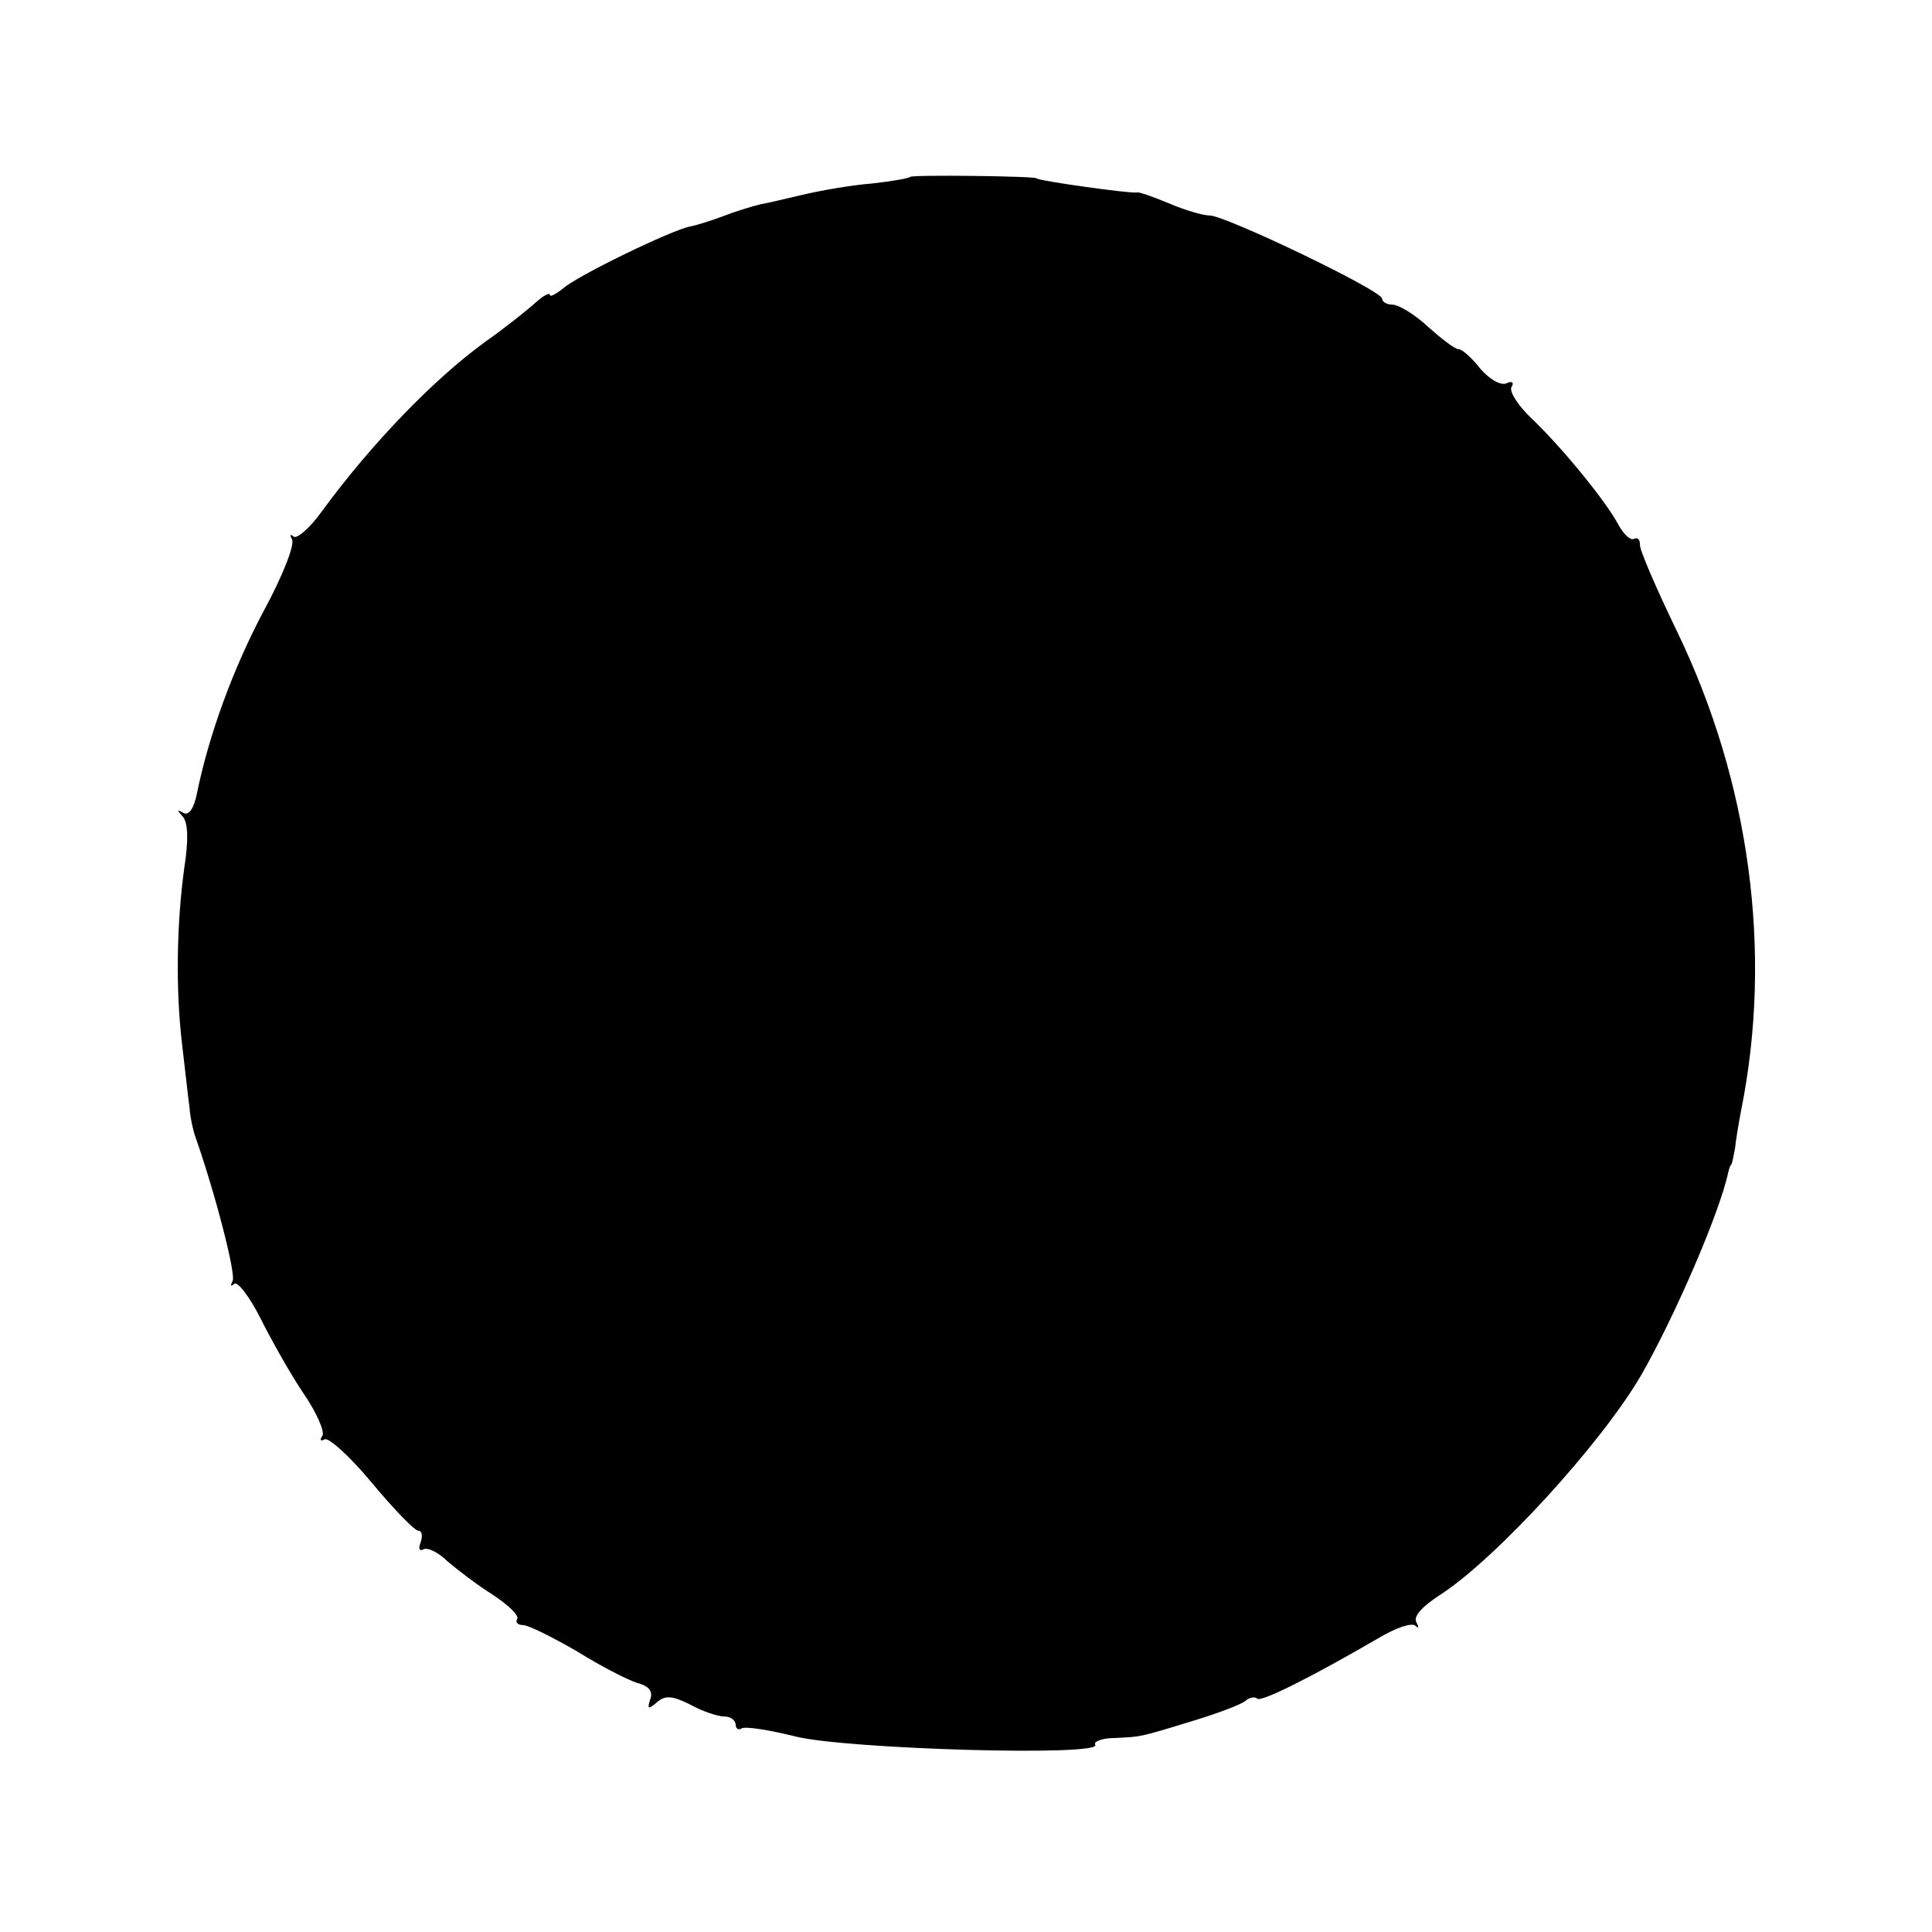 <?xml version="1.0" standalone="no"?>
<!DOCTYPE svg PUBLIC "-//W3C//DTD SVG 20010904//EN"
 "http://www.w3.org/TR/2001/REC-SVG-20010904/DTD/svg10.dtd">
<svg version="1.0" xmlns="http://www.w3.org/2000/svg"
 width="260pt" height="260pt" viewBox="0 0 260 260"
 preserveAspectRatio="xMidYMid meet">
<g transform="translate(0,260) scale(0.1,-0.1)"
fill="#000000" stroke="none">
<path d="M1225 2362 c-2 -2 -25 -6 -52 -9 -26 -2 -66 -9 -88 -14 -22 -5 -50
-12 -62 -14 -12 -3 -35 -10 -50 -16 -16 -6 -35 -12 -45 -14 -25 -5 -151 -66
-170 -83 -10 -8 -18 -12 -18 -9 0 4 -9 -1 -19 -10 -11 -10 -41 -34 -68 -53
-69 -50 -153 -137 -219 -227 -17 -24 -35 -39 -39 -35 -5 4 -5 2 -2 -4 4 -7
-13 -50 -38 -96 -41 -77 -74 -167 -90 -246 -4 -20 -11 -30 -18 -26 -9 5 -9 4
-1 -5 7 -8 8 -31 2 -69 -10 -73 -12 -161 -3 -237 4 -33 8 -71 10 -85 1 -14 5
-32 8 -40 27 -77 55 -186 50 -194 -3 -6 -3 -8 2 -4 4 5 21 -17 36 -47 15 -30
41 -76 58 -101 17 -25 28 -50 25 -56 -4 -6 -3 -8 3 -5 5 3 34 -23 63 -58 30
-36 58 -65 63 -65 5 0 6 -7 3 -16 -3 -8 -2 -12 4 -9 5 3 20 -4 32 -16 13 -11
40 -32 61 -45 21 -14 36 -28 33 -33 -3 -4 1 -8 8 -8 7 0 39 -16 72 -35 32 -20
69 -39 82 -43 16 -4 21 -12 17 -22 -4 -13 -3 -14 9 -4 11 10 21 9 45 -3 16 -9
37 -16 46 -16 8 0 15 -5 15 -11 0 -5 4 -8 8 -5 5 3 37 -2 73 -11 69 -17 413
-27 403 -11 -3 4 9 9 25 9 37 2 31 0 106 23 33 10 65 22 71 27 6 5 13 6 16 3
5 -5 73 29 164 82 22 13 44 21 49 16 4 -4 5 -2 1 5 -4 8 8 21 31 36 75 48 218
204 272 297 45 79 105 217 117 273 1 4 2 8 4 10 1 1 3 11 5 22 1 11 5 34 8 50
43 213 12 442 -86 645 -28 58 -51 111 -50 117 0 7 -3 10 -8 8 -4 -3 -13 5 -20
17 -17 33 -78 107 -118 145 -18 17 -30 36 -27 42 4 6 1 9 -7 5 -8 -3 -23 6
-35 20 -11 14 -24 26 -29 26 -5 0 -23 14 -41 30 -18 17 -40 30 -48 30 -8 0
-14 4 -14 8 0 11 -211 112 -232 112 -9 0 -33 7 -54 16 -22 9 -41 16 -44 15 -7
-2 -135 16 -135 19 0 3 -167 5 -170 2z"/>
</g>
</svg>
